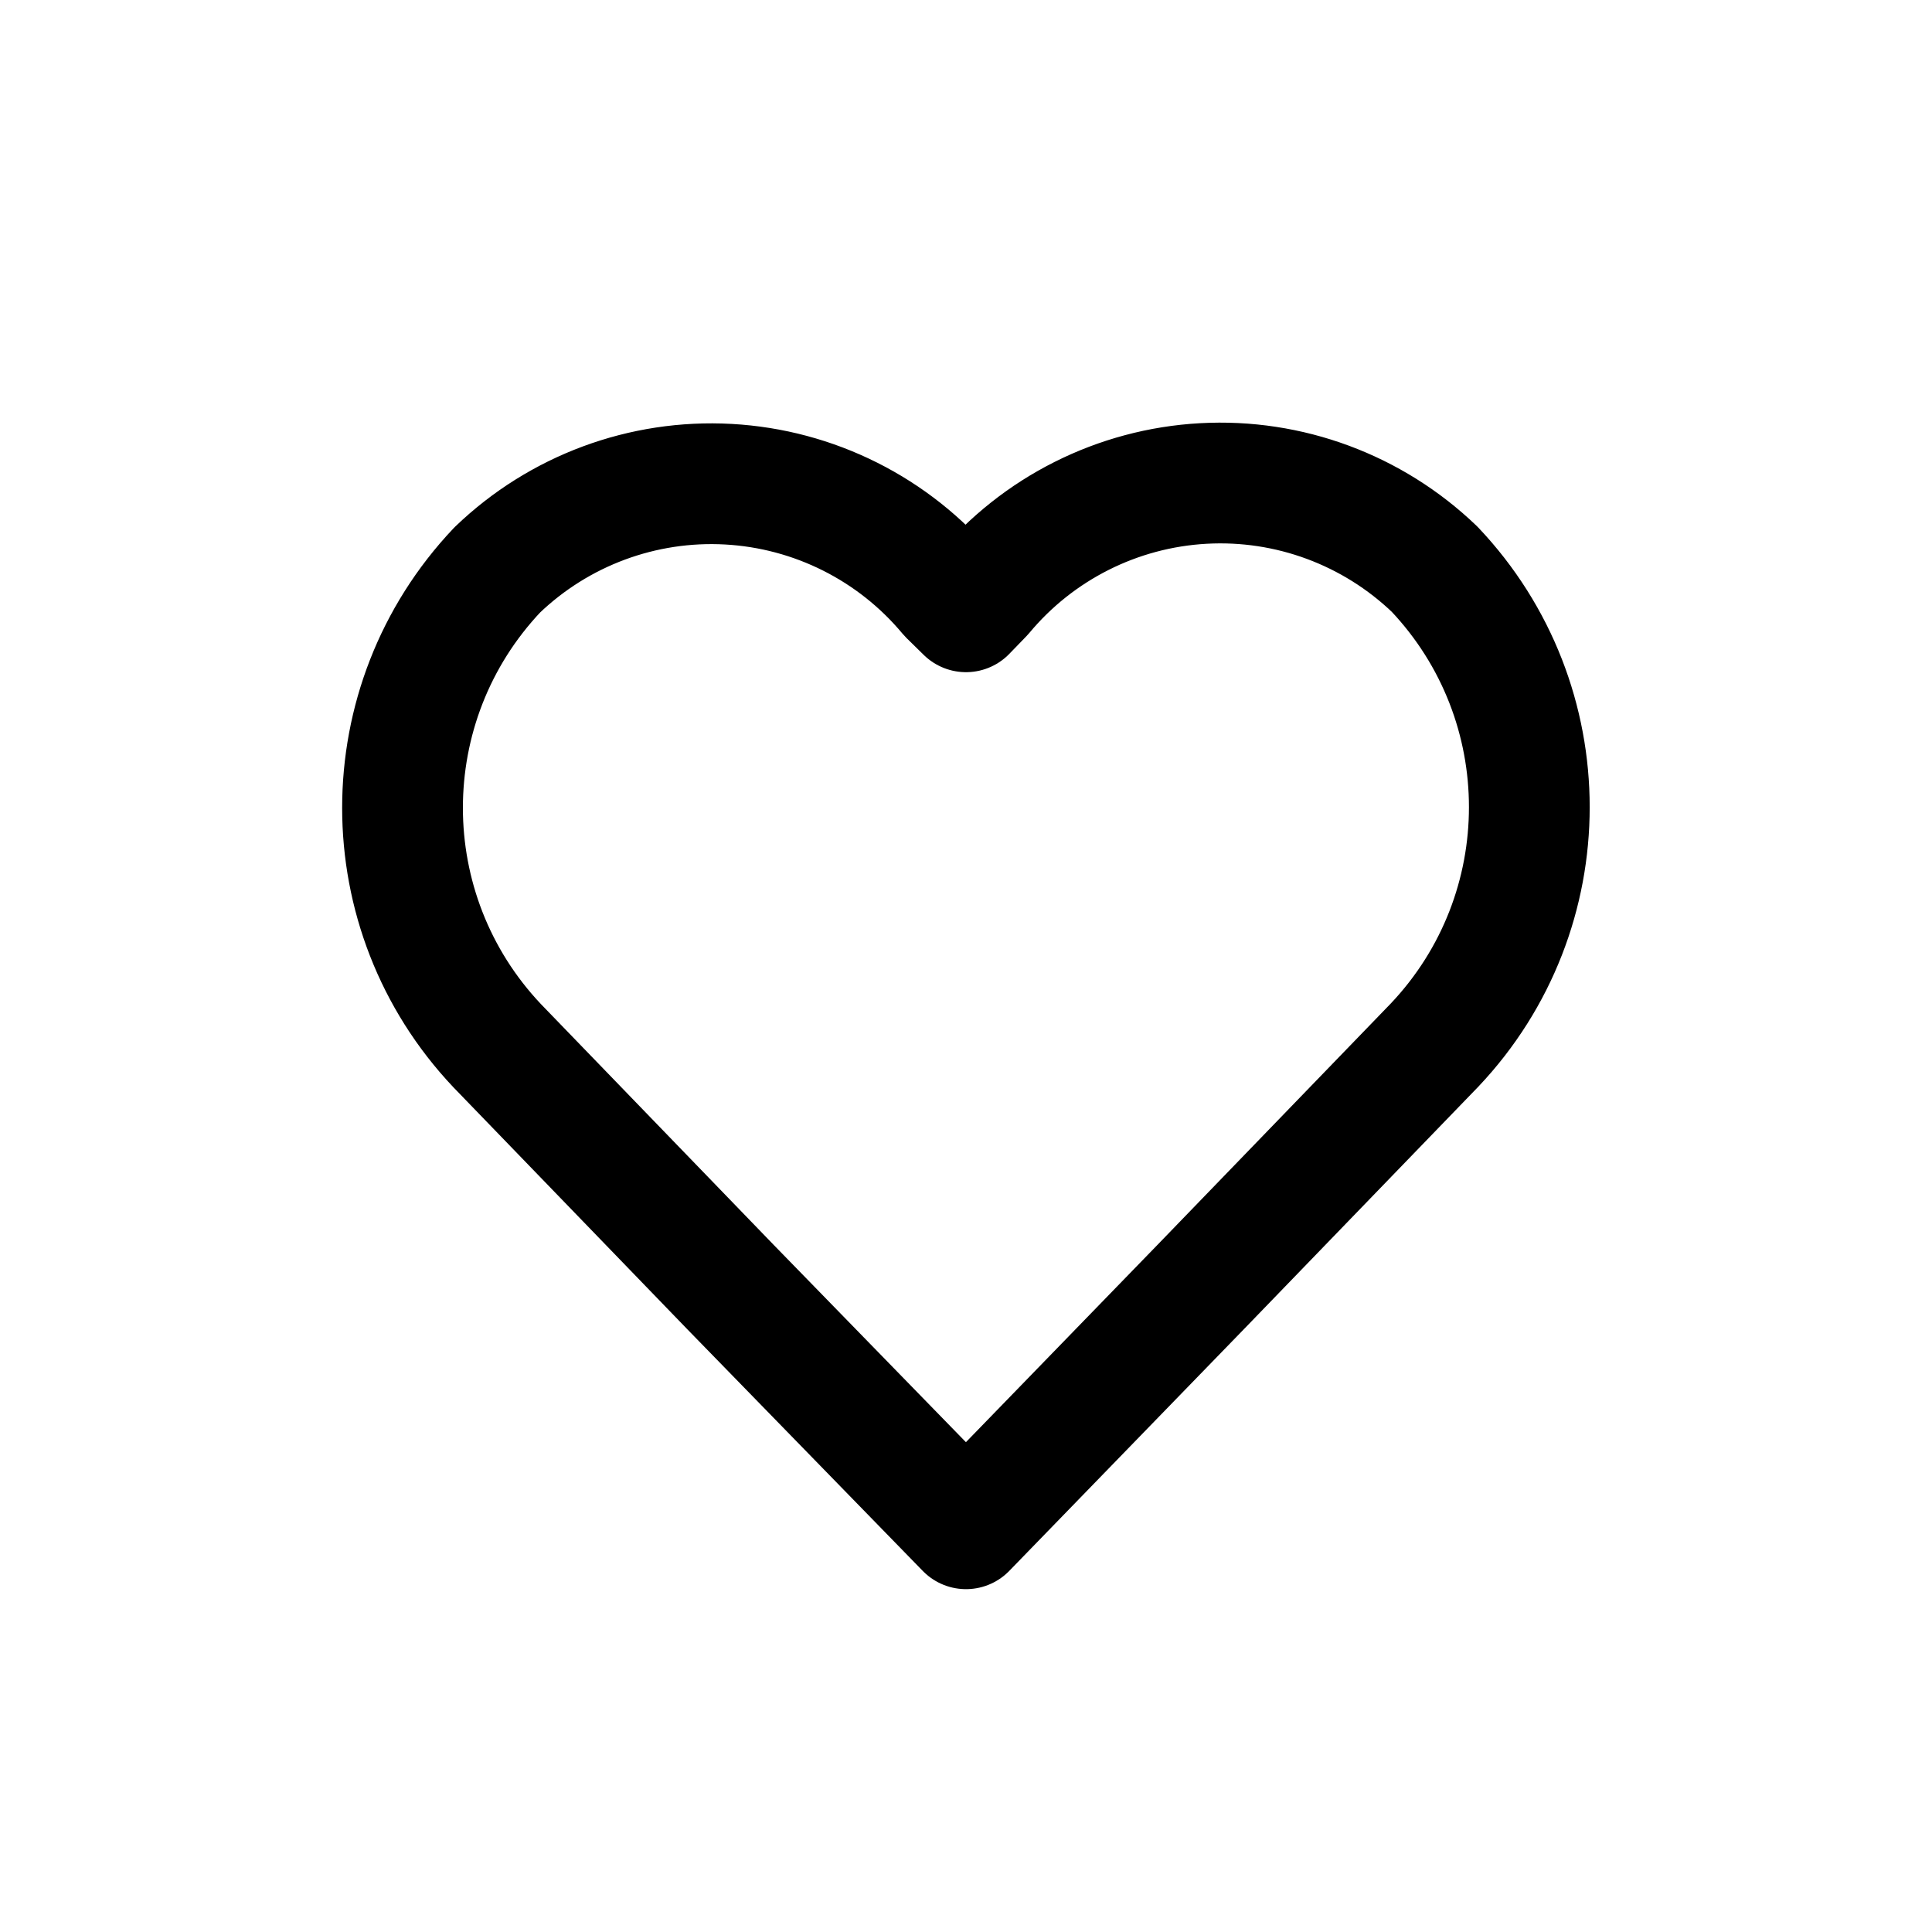 <svg width="24" height="24" viewBox="0 0 24 24" fill="none" xmlns="http://www.w3.org/2000/svg">
<path fill-rule="evenodd" clip-rule="evenodd" d="M12 18.991L9.077 15.991L6.177 12.991C4.608 11.333 4.608 8.738 6.177 7.08C6.945 6.342 7.985 5.956 9.049 6.015C10.113 6.074 11.105 6.572 11.787 7.391L12 7.6L12.211 7.382C12.893 6.563 13.884 6.065 14.948 6.006C16.012 5.947 17.052 6.333 17.821 7.071C19.39 8.729 19.39 11.324 17.821 12.982L14.921 15.982L12 18.991Z" stroke="currentColor" stroke-width="1.5" stroke-linecap="round" stroke-linejoin="round"/>
</svg>
